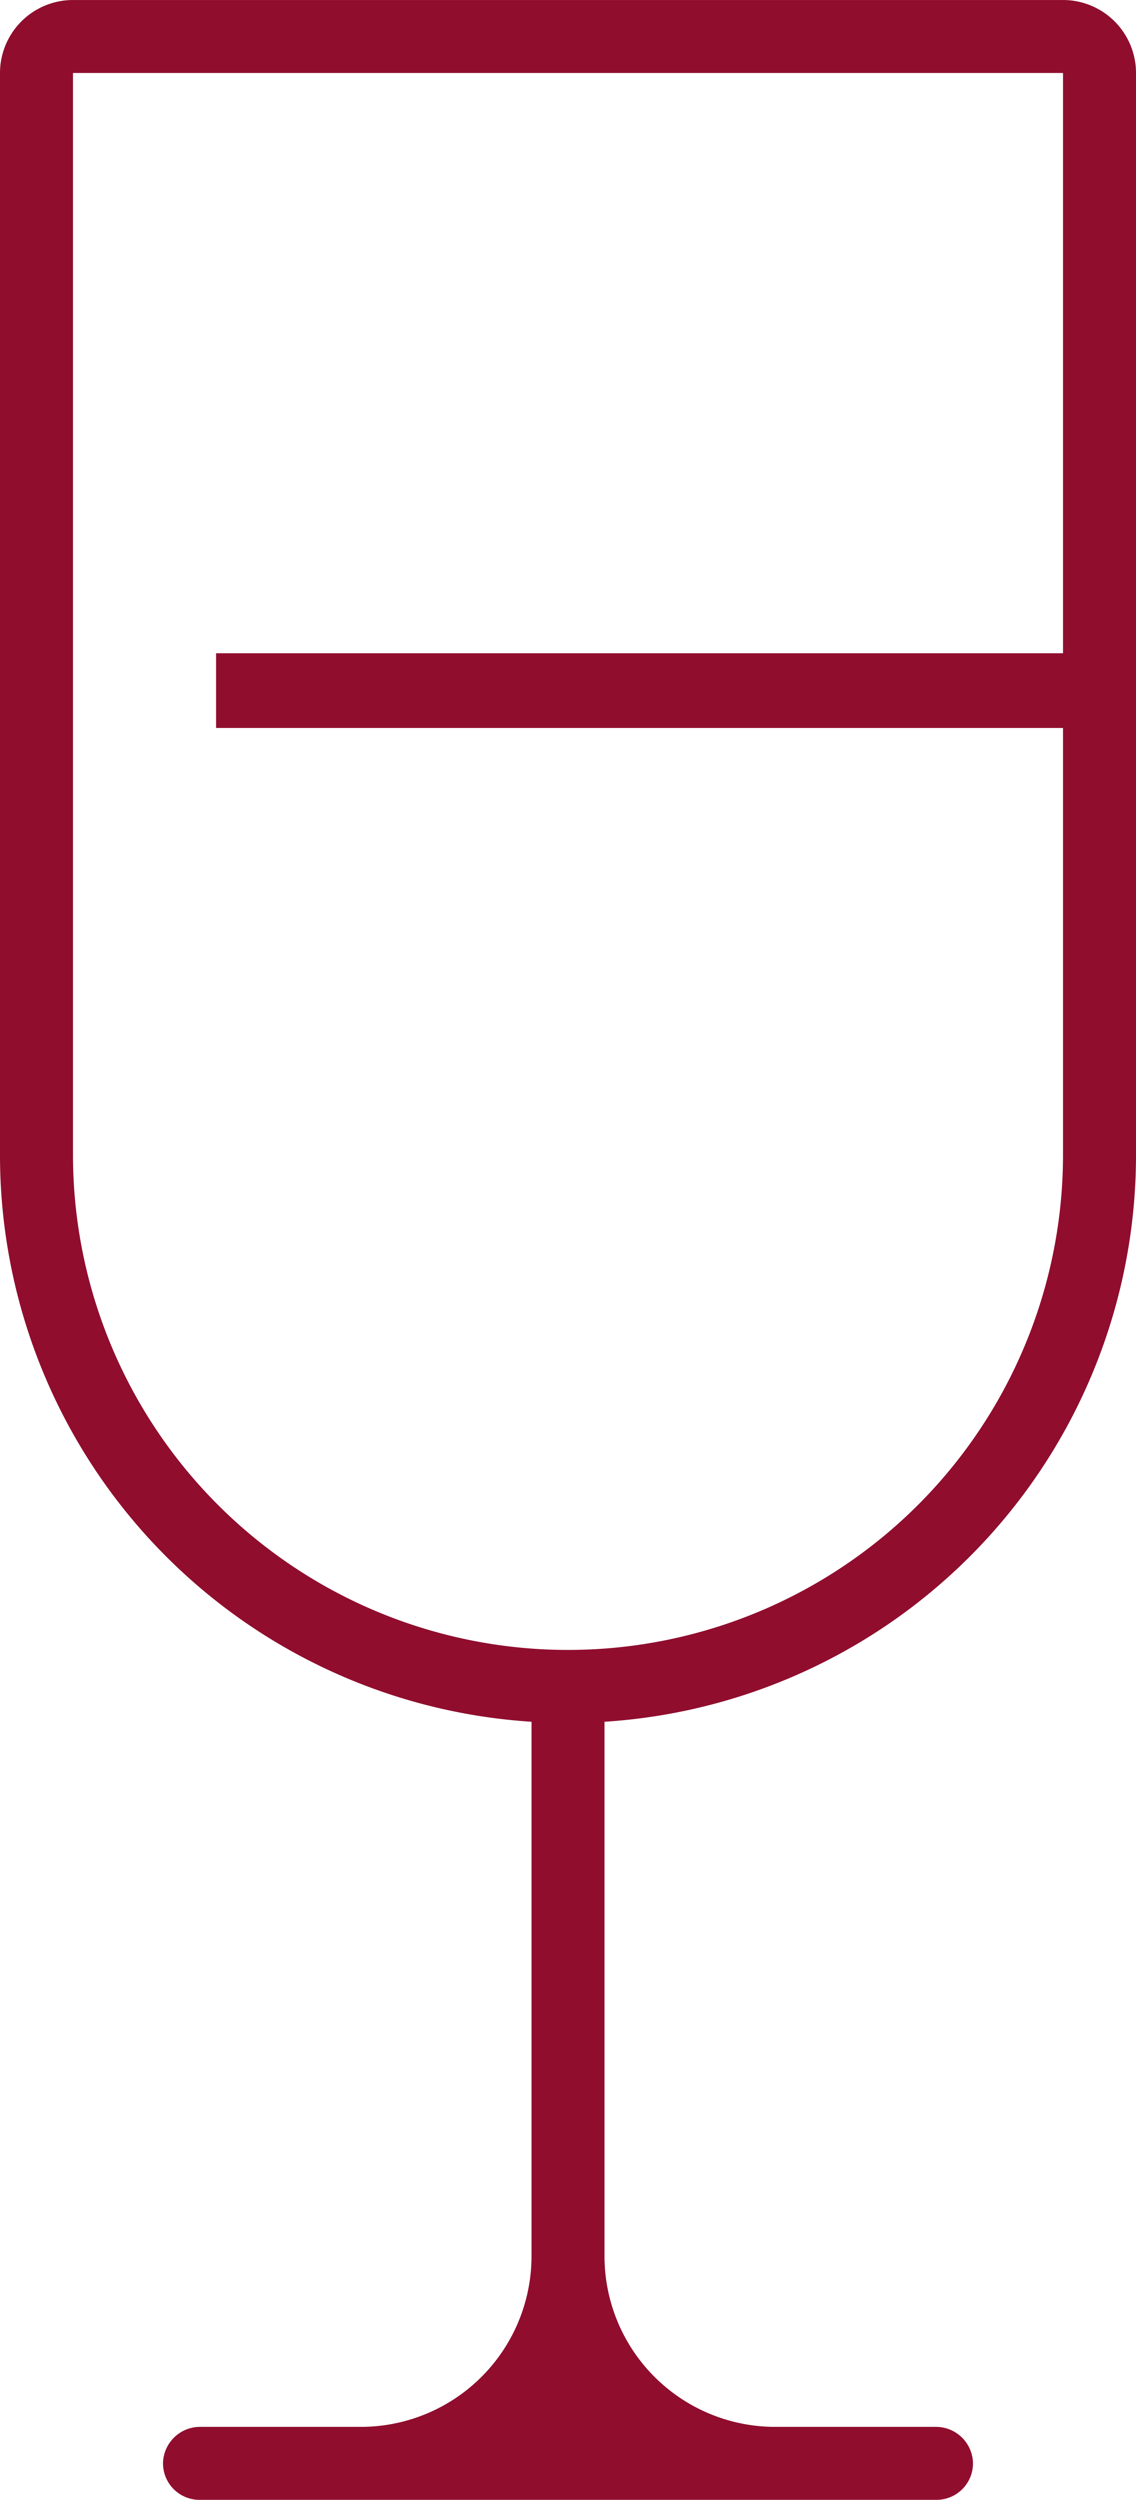<svg xmlns="http://www.w3.org/2000/svg" width="64.638" height="142.222" viewBox="0 0 64.638 142.222">
  <g id="Groupe_189" data-name="Groupe 189" transform="translate(-542.227 -878.299)">
    <g id="Groupe_188" data-name="Groupe 188">
      <path id="Tracé_366" data-name="Tracé 366" d="M602.712,878.3H546.38a4.153,4.153,0,0,0-4.153,4.153V944a32.3,32.3,0,0,0,30.243,32.253v30.4a9.715,9.715,0,0,1-9.715,9.715h-9.126a2.109,2.109,0,0,0-2.125,2,2.076,2.076,0,0,0,2.075,2.152h41.934a2.076,2.076,0,0,0,2.075-2.152,2.108,2.108,0,0,0-2.125-2h-9.127a9.715,9.715,0,0,1-9.713-9.715v-30.4A32.3,32.3,0,0,0,606.865,944V882.452A4.153,4.153,0,0,0,602.712,878.3Zm0,65.7a28.169,28.169,0,0,1-26.089,28.09q-1.029.075-2.078.076t-2.075-.076A28.168,28.168,0,0,1,546.38,944V882.452h56.332Z" fill="#900d2e"/>
    </g>
    <rect id="Rectangle_85" data-name="Rectangle 85" width="50.373" height="4.252" transform="translate(554.522 915.463)" fill="#900d2e"/>
  </g>
</svg>
